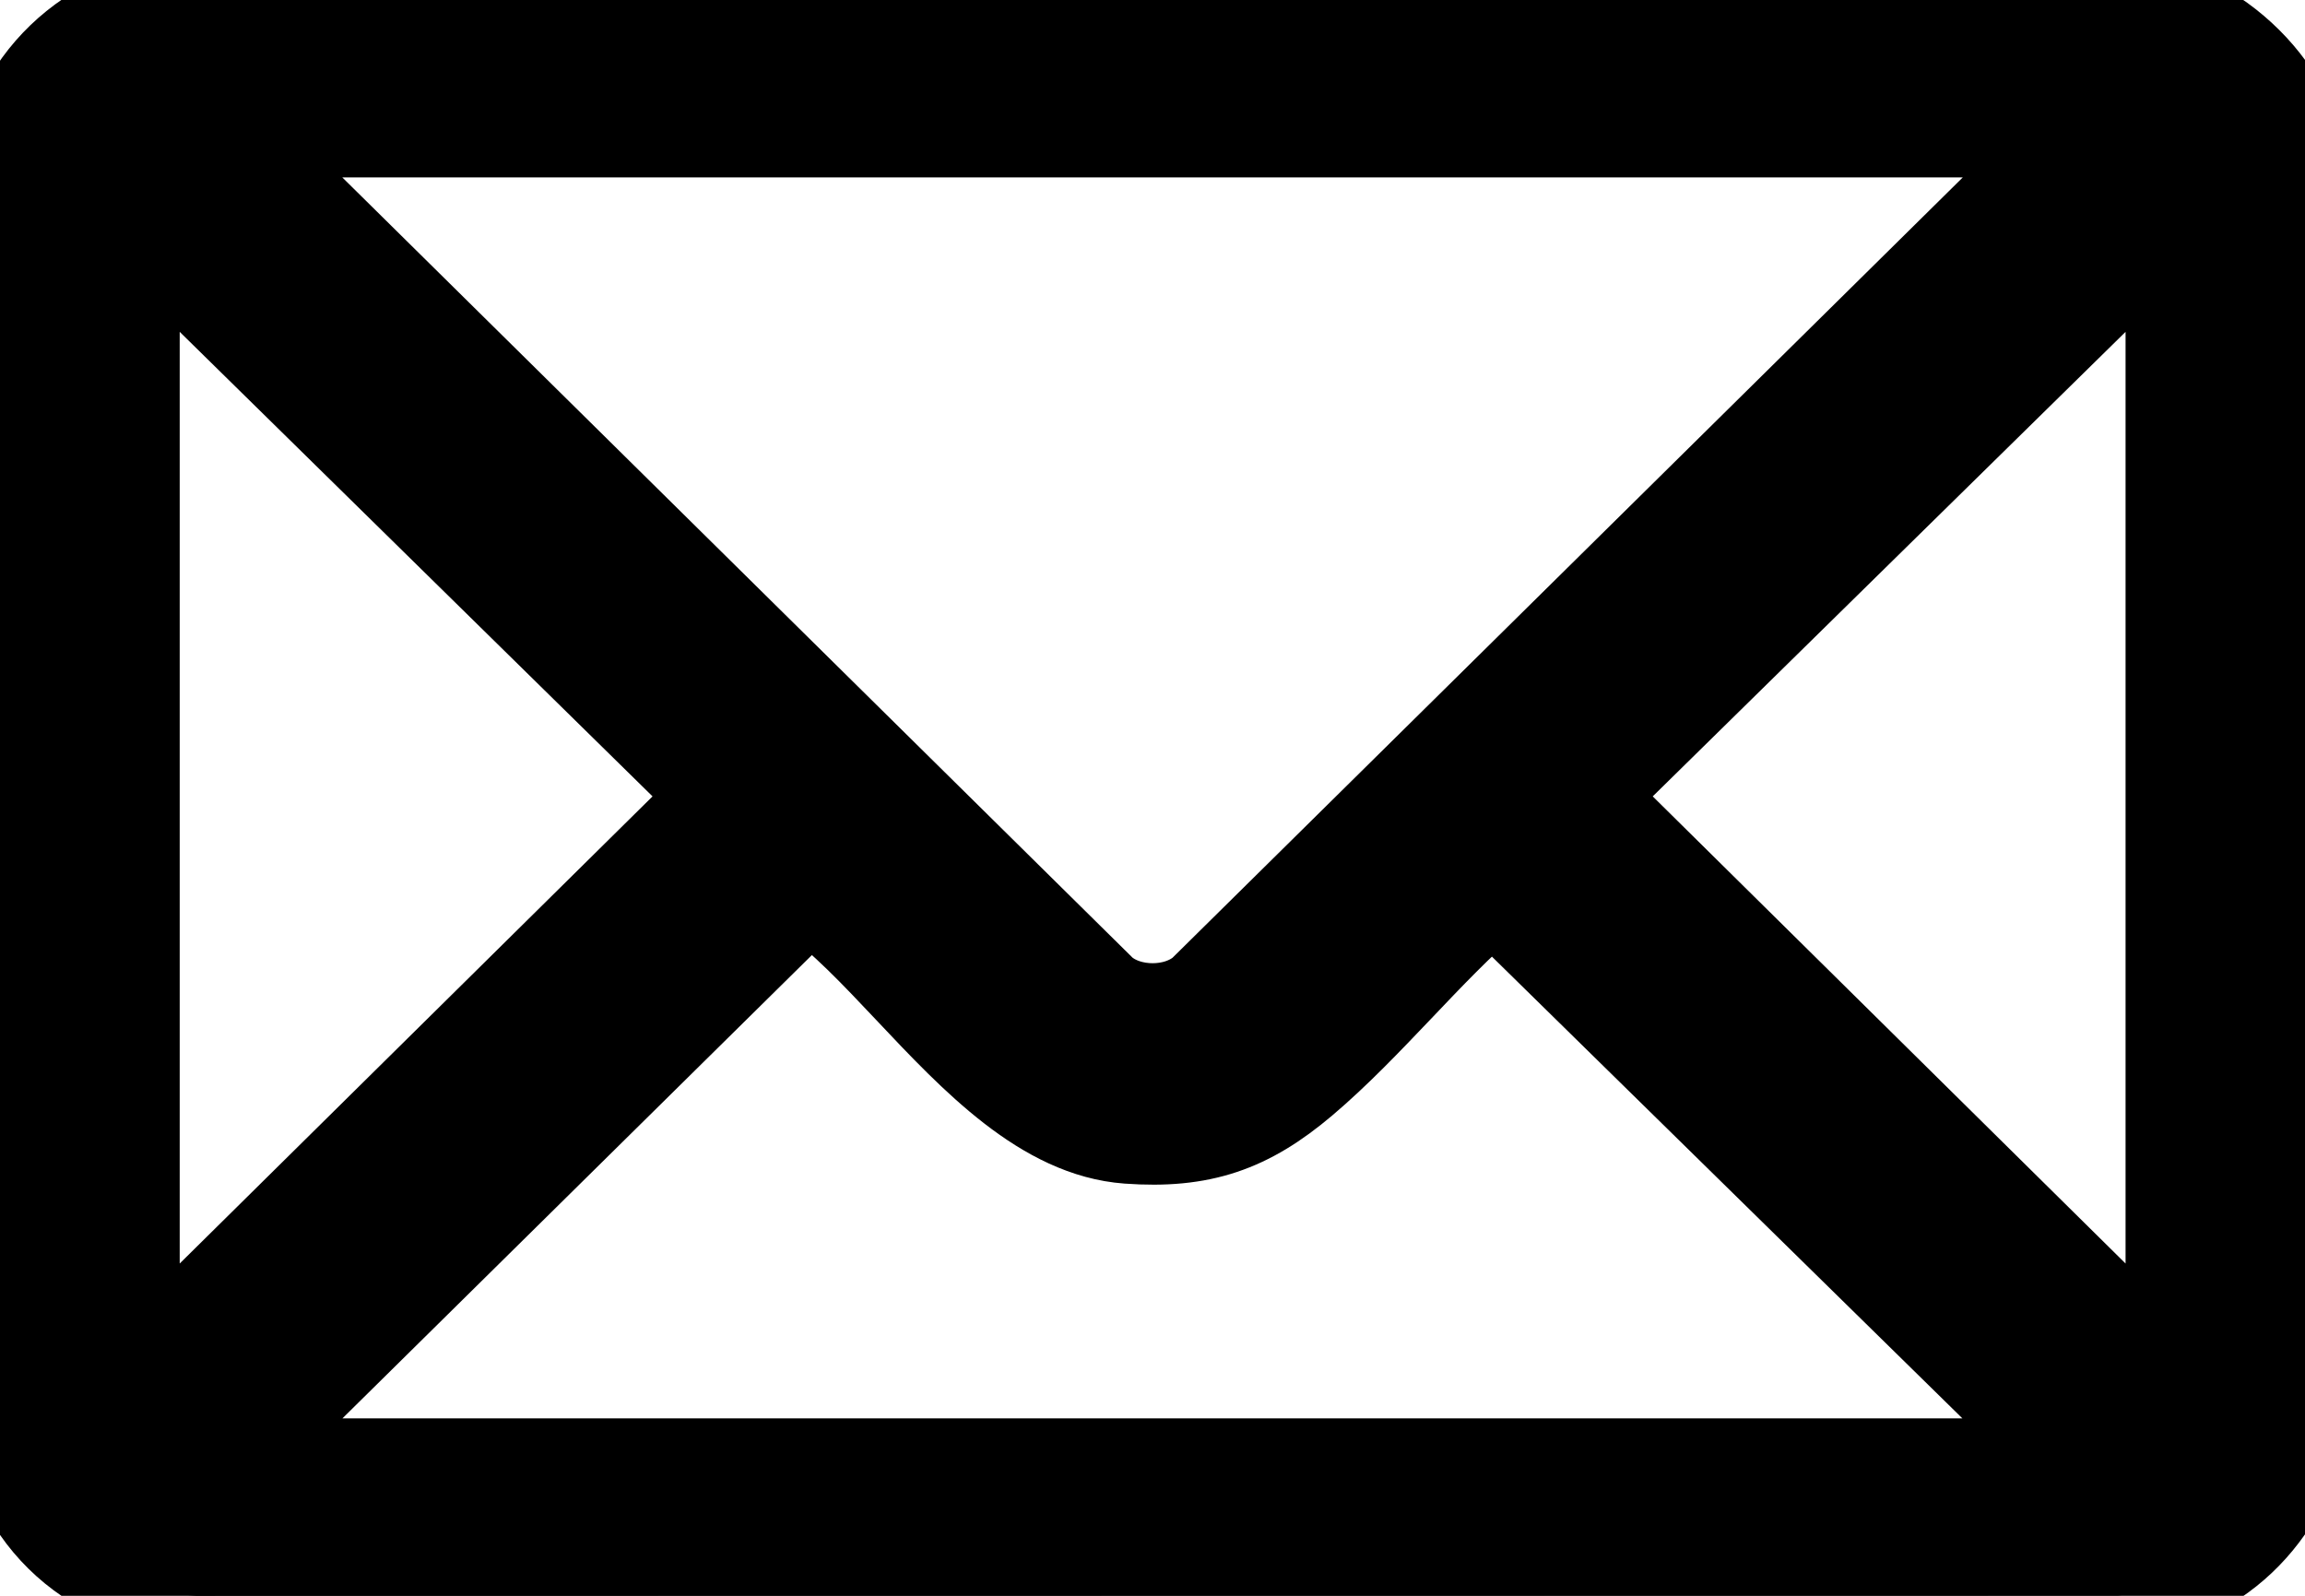 <svg width="26" height="18" viewBox="0 0 26 18" fill="none" xmlns="http://www.w3.org/2000/svg">
<path d="M25.999 1.951V16.049C25.786 17.105 25.004 17.888 23.891 17.997L2.209 18C0.968 17.915 0.087 17.045 0 15.825L0.003 2.076C0.117 0.939 1 0.089 2.159 0L23.892 0.003C24.918 0.07 25.877 0.941 26 1.951H25.999ZM23.358 1.501H2.643L12.441 11.175C12.737 11.428 13.266 11.428 13.561 11.175L23.358 1.501ZM1.527 15.449L8.073 8.982L1.527 2.551V15.449ZM24.476 15.449V2.551L17.93 8.982L24.476 15.449ZM23.359 16.499L16.842 10.103C16.471 10.419 16.124 10.785 15.777 11.15C15.426 11.518 15.076 11.886 14.704 12.201C14.084 12.726 13.553 12.912 12.721 12.852C11.776 12.783 10.99 11.95 10.254 11.169C9.869 10.761 9.498 10.367 9.125 10.103L2.644 16.499H23.359Z" fill="black"/>
<path d="M25.999 1.951V16.049C25.786 17.105 25.004 17.888 23.891 17.997L2.209 18C0.968 17.915 0.087 17.045 0 15.825L0.003 2.076C0.117 0.939 1 0.089 2.159 0L23.892 0.003C24.918 0.07 25.877 0.941 26 1.951H25.999ZM23.358 1.501H2.643L12.441 11.175C12.737 11.428 13.266 11.428 13.561 11.175L23.358 1.501ZM1.527 15.449L8.073 8.982L1.527 2.551V15.449ZM24.476 15.449V2.551L17.93 8.982L24.476 15.449ZM23.359 16.499L16.842 10.103C16.471 10.419 16.124 10.785 15.777 11.15C15.426 11.518 15.076 11.886 14.704 12.201C14.084 12.726 13.553 12.912 12.721 12.852C11.776 12.783 10.99 11.95 10.254 11.169C9.869 10.761 9.498 10.367 9.125 10.103L2.644 16.499H23.359Z" stroke="black"/>
</svg>
